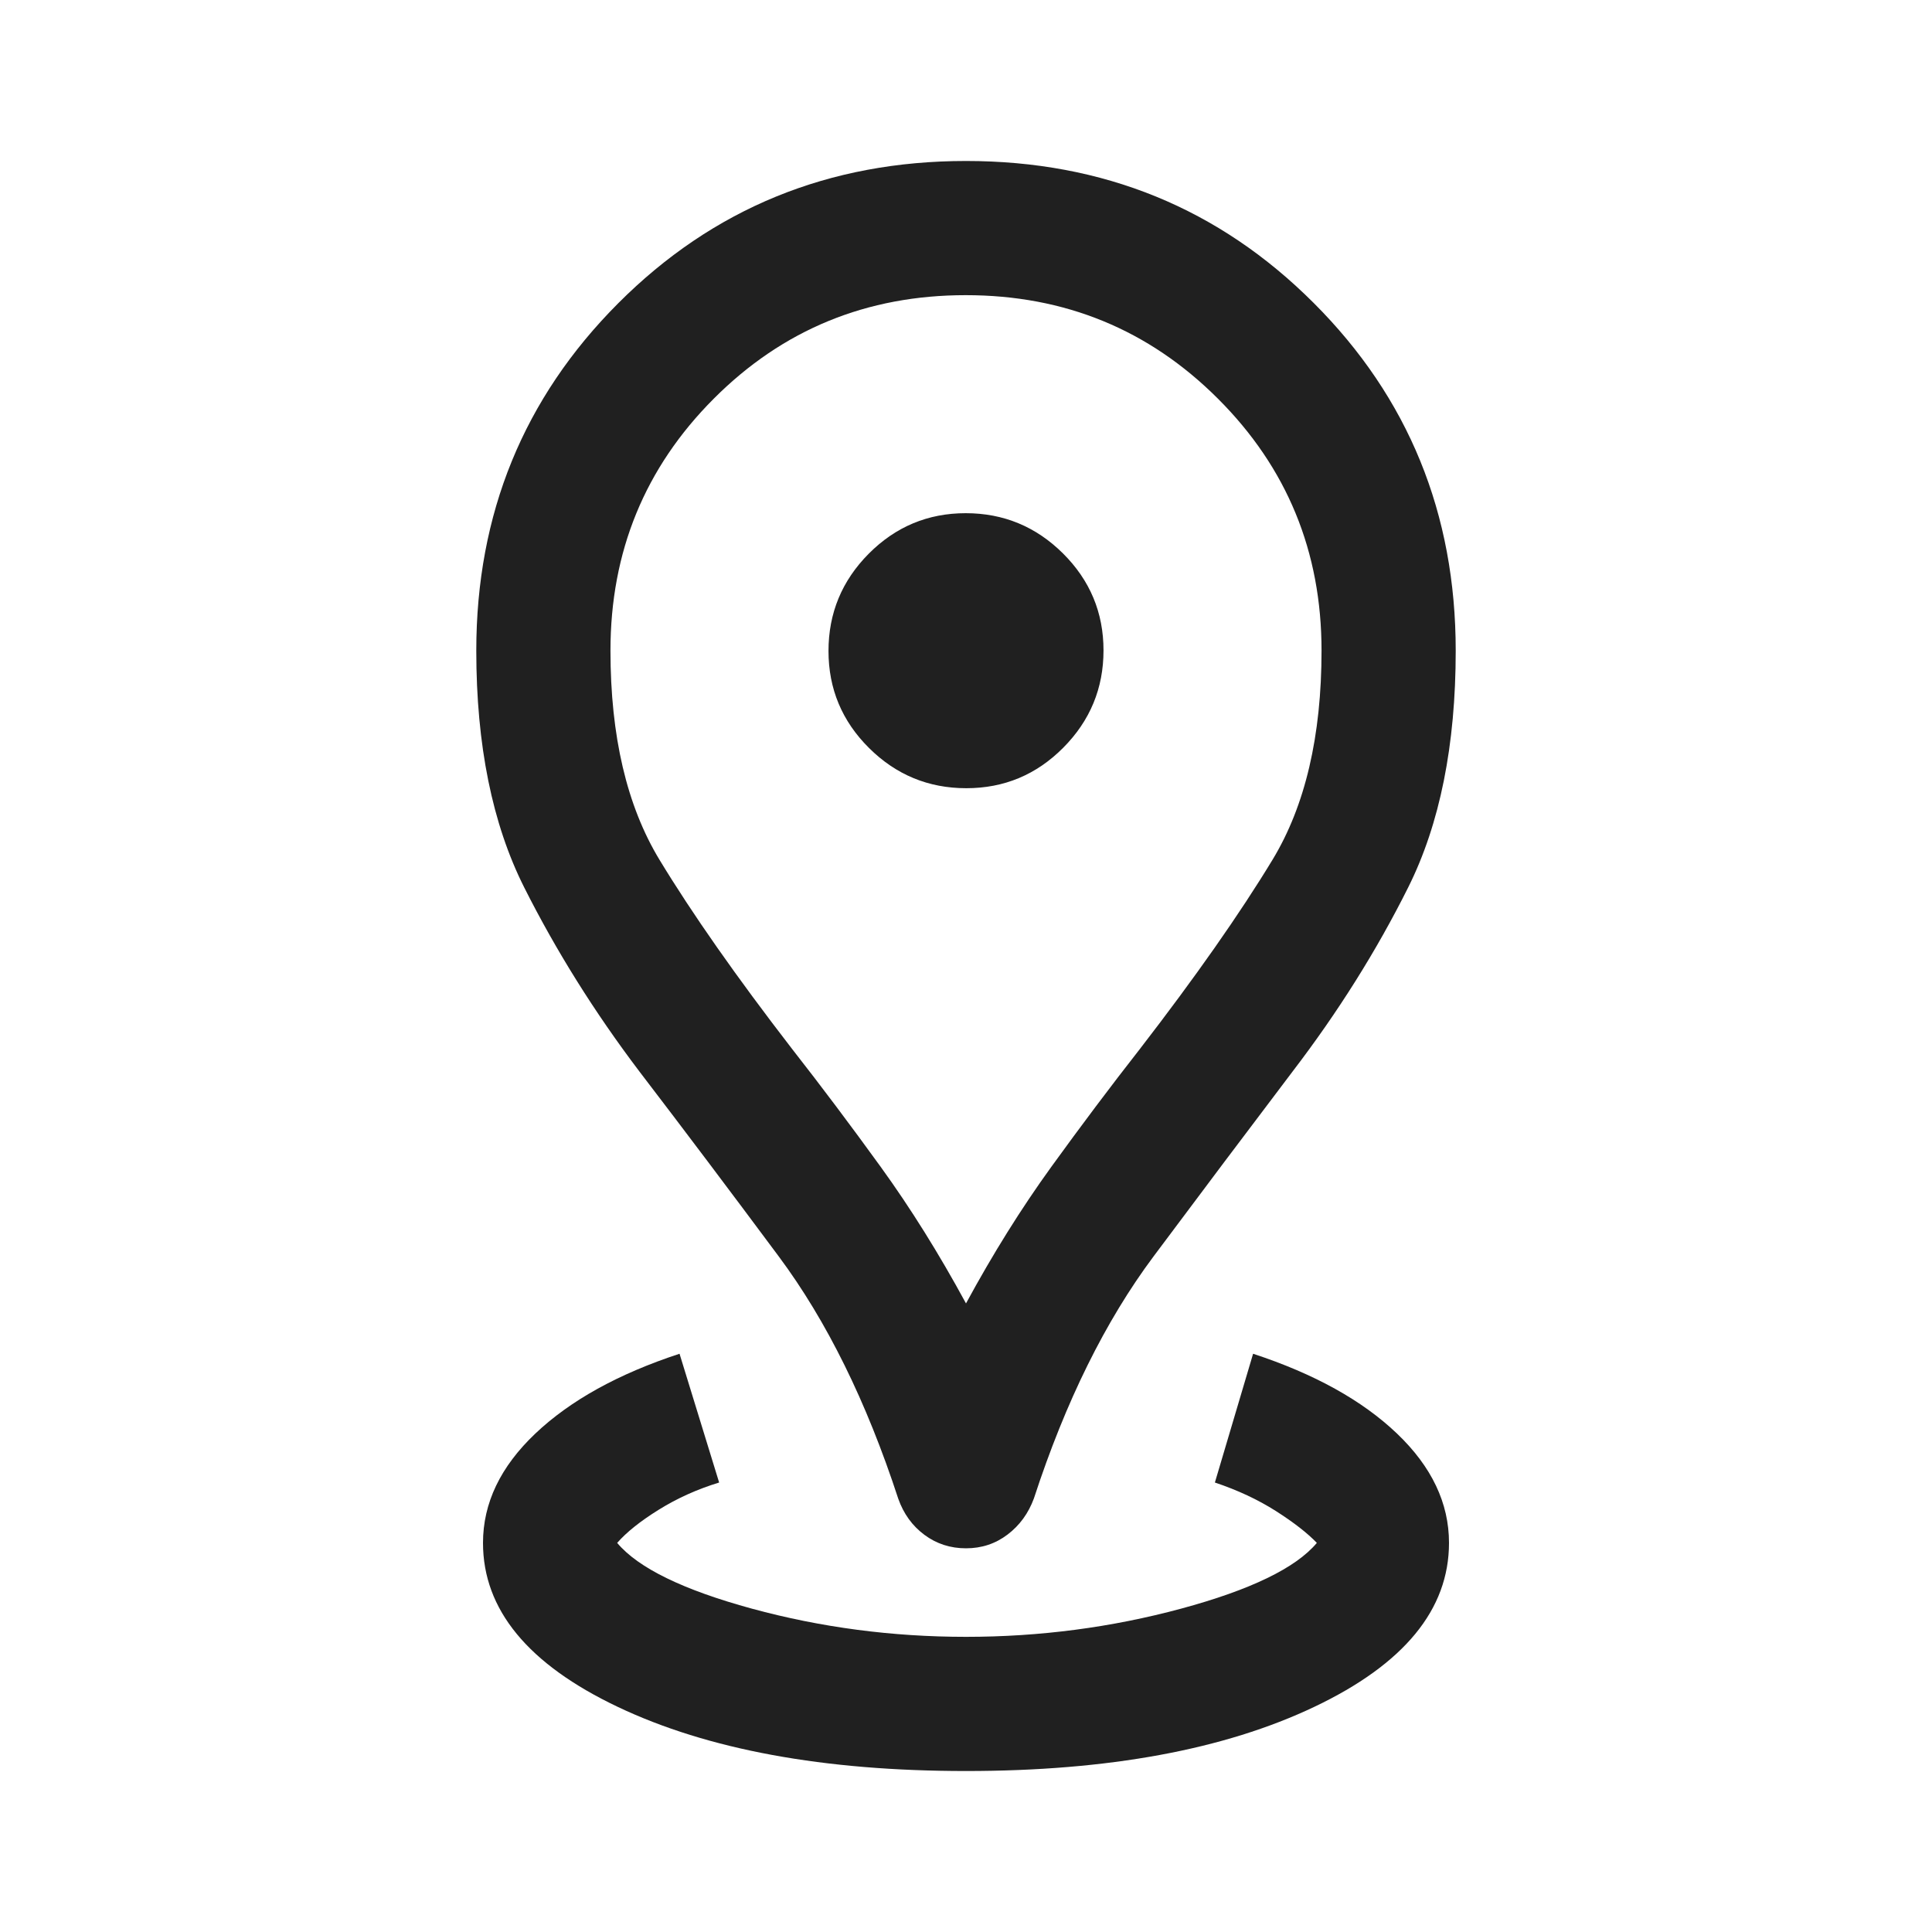 <svg width="40" height="40" viewBox="0 0 40 40" fill="none" xmlns="http://www.w3.org/2000/svg">
<mask id="mask0_1017_41210" style="mask-type:alpha" maskUnits="userSpaceOnUse" x="0" y="0" width="40" height="40">
<rect width="40" height="40" fill="#D9D9D9"/>
</mask>
<g mask="url(#mask0_1017_41210)">
<path d="M20 36.667C17.055 36.667 14.653 36.224 12.792 35.34C10.931 34.456 10 33.324 10 31.944C10 31.12 10.361 30.366 11.083 29.681C11.806 28.995 12.801 28.444 14.069 28.028L14.889 30.694C14.435 30.833 14.018 31.021 13.639 31.257C13.259 31.493 12.972 31.722 12.778 31.944C13.213 32.463 14.143 32.917 15.569 33.306C16.995 33.694 18.472 33.889 20 33.889C21.528 33.889 23.012 33.694 24.451 33.306C25.891 32.917 26.829 32.463 27.264 31.944C27.069 31.741 26.787 31.521 26.417 31.285C26.046 31.049 25.625 30.852 25.153 30.694L25.944 28.028C27.213 28.444 28.206 28.995 28.924 29.681C29.641 30.366 30 31.12 30 31.944C30 33.324 29.069 34.456 27.208 35.34C25.347 36.224 22.944 36.667 20 36.667ZM20 26.986C20.557 25.958 21.146 25.016 21.765 24.16C22.385 23.303 22.995 22.491 23.597 21.722C24.755 20.222 25.671 18.914 26.347 17.799C27.023 16.683 27.361 15.24 27.361 13.47C27.361 11.421 26.646 9.682 25.216 8.254C23.786 6.825 22.046 6.111 19.994 6.111C17.942 6.111 16.204 6.825 14.778 8.254C13.352 9.682 12.639 11.421 12.639 13.47C12.639 15.24 12.977 16.683 13.653 17.799C14.329 18.914 15.245 20.222 16.403 21.722C17.005 22.491 17.615 23.303 18.235 24.16C18.854 25.016 19.442 25.958 20 26.986ZM20 32.056C19.676 32.056 19.389 31.963 19.139 31.777C18.889 31.592 18.708 31.342 18.597 31.028C17.94 29.018 17.116 27.347 16.124 26.014C15.133 24.681 14.171 23.403 13.236 22.181C12.31 20.958 11.516 19.69 10.854 18.375C10.192 17.06 9.861 15.425 9.861 13.471C9.861 10.639 10.841 8.241 12.8 6.278C14.76 4.315 17.16 3.333 20 3.333C22.84 3.333 25.24 4.313 27.199 6.273C29.159 8.232 30.139 10.632 30.139 13.472C30.139 15.426 29.811 17.059 29.156 18.371C28.501 19.682 27.704 20.952 26.764 22.181C25.838 23.403 24.877 24.681 23.882 26.014C22.887 27.347 22.061 29.016 21.407 31.02C21.293 31.331 21.111 31.581 20.861 31.771C20.611 31.961 20.324 32.056 20 32.056ZM20.006 16.319C20.789 16.319 21.458 16.04 22.014 15.48C22.569 14.921 22.847 14.25 22.847 13.466C22.847 12.683 22.567 12.014 22.008 11.458C21.449 10.903 20.777 10.625 19.994 10.625C19.211 10.625 18.542 10.905 17.986 11.464C17.43 12.024 17.153 12.695 17.153 13.478C17.153 14.261 17.433 14.931 17.992 15.486C18.551 16.042 19.223 16.319 20.006 16.319Z" fill="#202020"/>
</g>
</svg>
